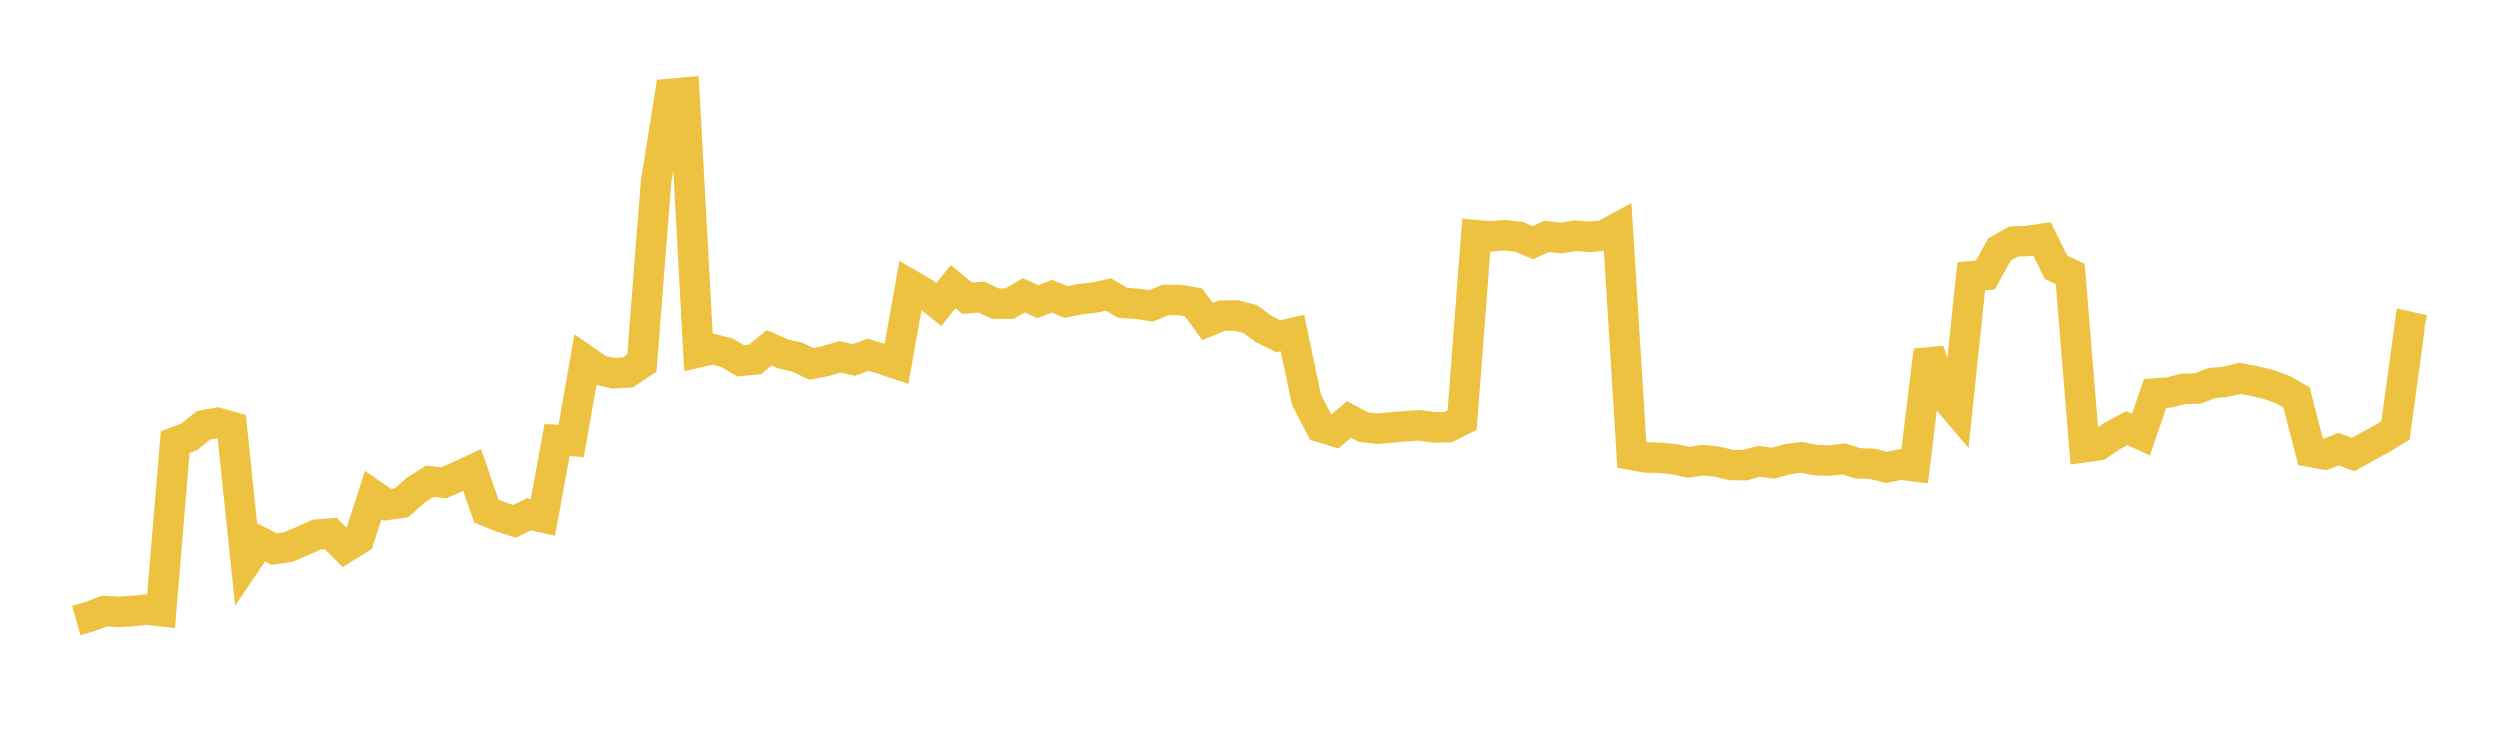 <svg width="164" height="48" xmlns="http://www.w3.org/2000/svg" xmlns:xlink="http://www.w3.org/1999/xlink"><path fill="none" stroke="rgb(237,194,64)" stroke-width="2" d="M5,40.701L5.928,40.437L6.855,40.084L7.783,40.14L8.711,40.084L9.639,39.986L10.566,40.094L11.494,29.004L12.422,28.653L13.349,27.896L14.277,27.735L15.205,28L16.133,36.907L17.06,35.547L17.988,36.018L18.916,35.885L19.843,35.486L20.771,35.074L21.699,34.993L22.627,35.932L23.554,35.357L24.482,32.475L25.41,33.115L26.337,32.985L27.265,32.158L28.193,31.572L29.12,31.668L30.048,31.263L30.976,30.832L31.904,33.525L32.831,33.902L33.759,34.2L34.687,33.739L35.614,33.944L36.542,28.867L37.47,28.927L38.398,23.637L39.325,24.275L40.253,24.483L41.181,24.432L42.108,23.817L43.036,11.931L43.964,6.159L44.892,6.074L45.819,23.113L46.747,22.901L47.675,23.134L48.602,23.671L49.53,23.576L50.458,22.815L51.386,23.218L52.313,23.437L53.241,23.872L54.169,23.684L55.096,23.41L56.024,23.614L56.952,23.27L57.88,23.557L58.807,23.868L59.735,18.698L60.663,19.239L61.59,19.978L62.518,18.803L63.446,19.563L64.373,19.484L65.301,19.918L66.229,19.923L67.157,19.37L68.084,19.786L69.012,19.432L69.94,19.81L70.867,19.626L71.795,19.52L72.723,19.317L73.651,19.869L74.578,19.93L75.506,20.066L76.434,19.683L77.361,19.678L78.289,19.834L79.217,21.089L80.145,20.709L81.072,20.695L82,20.921L82.928,21.602L83.855,22.054L84.783,21.848L85.711,26.241L86.639,28.022L87.566,28.307L88.494,27.516L89.422,28.012L90.349,28.124L91.277,28.042L92.205,27.959L93.133,27.9L94.06,28.034L94.988,28.022L95.916,27.562L96.843,15.427L97.771,15.509L98.699,15.433L99.627,15.533L100.554,15.915L101.482,15.506L102.41,15.618L103.337,15.459L104.265,15.538L105.193,15.442L106.12,14.944L107.048,29.841L107.976,30.007L108.904,30.029L109.831,30.122L110.759,30.326L111.687,30.188L112.614,30.281L113.542,30.501L114.47,30.512L115.398,30.264L116.325,30.384L117.253,30.123L118.181,29.998L119.108,30.185L120.036,30.214L120.964,30.104L121.892,30.395L122.819,30.428L123.747,30.659L124.675,30.473L125.602,30.592L126.53,22.984L127.458,25.874L128.386,26.964L129.313,18.124L130.241,18.042L131.169,16.363L132.096,15.842L133.024,15.805L133.952,15.671L134.88,17.541L135.807,17.968L136.735,29.336L137.663,29.206L138.59,28.582L139.518,28.087L140.446,28.508L141.373,25.815L142.301,25.746L143.229,25.507L144.157,25.493L145.084,25.127L146.012,25.042L146.94,24.821L147.867,24.995L148.795,25.214L149.723,25.546L150.651,26.065L151.578,29.645L152.506,29.816L153.434,29.461L154.361,29.816L155.289,29.301L156.217,28.801L157.145,28.229L158.072,21.444L159,21.651"></path></svg>
